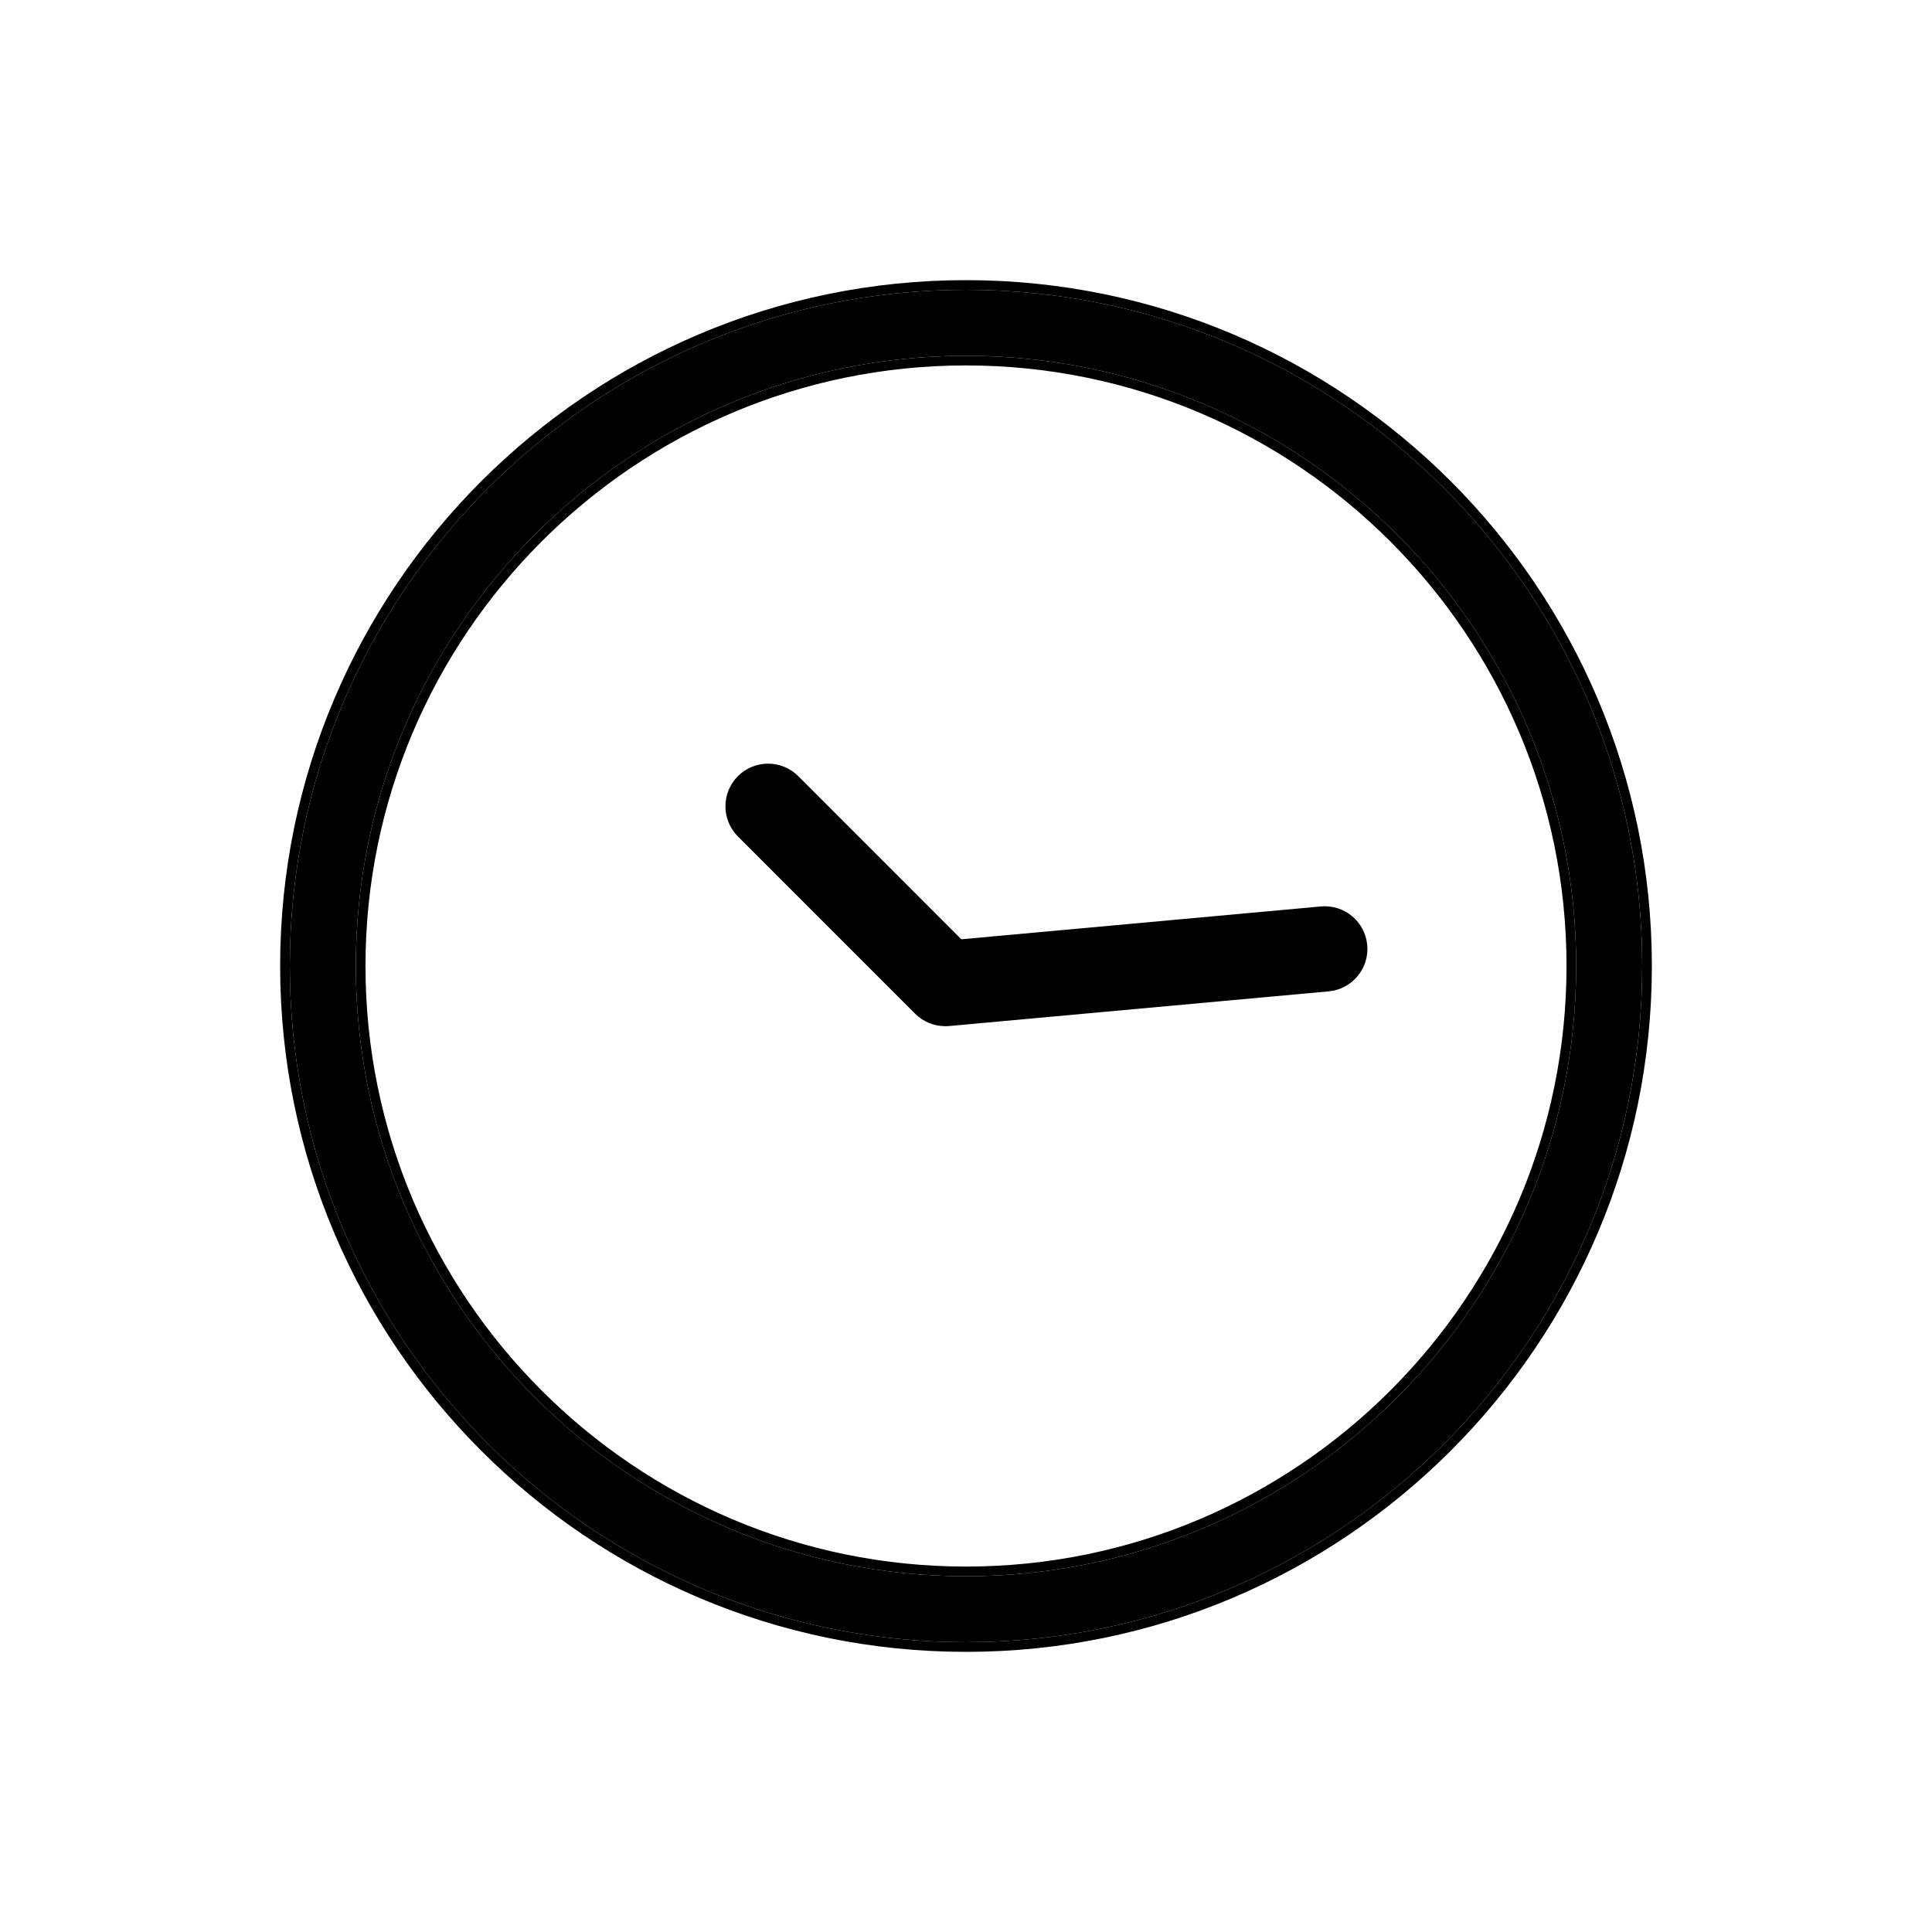 <svg width="40" height="40" viewBox="0 0 40 40" fill="none" xmlns="http://www.w3.org/2000/svg">
					  <path fill-rule="evenodd" clip-rule="evenodd" d="M6 20C6 12.28 12.281 6 20 6C27.72 6 34 12.28 34 20C34 27.72 27.72 34 20 34C12.281 34 6 27.72 6 20ZM7.367 20C7.367 26.966 13.034 32.634 20 32.634C26.966 32.634 32.633 26.966 32.633 20C32.633 13.033 26.966 7.366 20 7.366C13.034 7.366 7.367 13.033 7.367 20ZM19.828 19.654L27.366 18.966C27.741 18.932 28.074 19.209 28.108 19.584C28.142 19.959 27.866 20.291 27.49 20.326L19.634 21.044C19.613 21.046 19.592 21.046 19.571 21.046C19.39 21.046 19.216 20.974 19.087 20.846L15.421 17.178L15.417 17.174C15.151 16.906 15.153 16.473 15.421 16.208C15.69 15.943 16.123 15.945 16.388 16.213L19.828 19.654Z" fill="#000"></path>
					  <path fill-rule="evenodd" clip-rule="evenodd" d="M27.348 18.767C27.833 18.723 28.263 19.08 28.307 19.566C28.307 19.566 28.307 19.566 28.307 19.566C28.352 20.051 27.994 20.48 27.509 20.525L19.652 21.243C19.624 21.245 19.597 21.246 19.571 21.246C19.337 21.246 19.112 21.153 18.946 20.987L15.28 17.32L15.275 17.315C14.932 16.969 14.934 16.409 15.281 16.066C15.281 16.066 15.281 16.066 15.281 16.066C15.627 15.723 16.187 15.726 16.53 16.072C16.53 16.072 16.53 16.072 16.53 16.072L19.903 19.447L27.348 18.767ZM19.828 19.654L16.388 16.213L19.828 19.654ZM27.366 18.966L19.828 19.654L27.366 18.966ZM19.634 21.044L27.49 20.326L19.634 21.044ZM18.946 20.987C18.946 20.987 18.946 20.987 18.946 20.987V20.987ZM5.8 20C5.8 12.17 12.17 5.8 20 5.8C27.83 5.8 34.2 12.17 34.2 20C34.2 27.83 27.83 34.2 20 34.2C12.17 34.2 5.8 27.83 5.8 20ZM7.567 20C7.567 26.856 13.145 32.434 20 32.434C26.855 32.434 32.433 26.856 32.433 20C32.433 13.144 26.855 7.566 20 7.566C13.145 7.566 7.567 13.144 7.567 20ZM20 6C12.281 6 6 12.28 6 20C6 27.72 12.281 34 20 34C27.72 34 34 27.72 34 20C34 12.28 27.72 6 20 6ZM20 32.634C13.034 32.634 7.367 26.966 7.367 20C7.367 13.033 13.034 7.366 20 7.366C26.966 7.366 32.633 13.033 32.633 20C32.633 26.966 26.966 32.634 20 32.634Z" fill="#000"></path>
					  <defs>
						<linearGradient id="paint0_linear" x1="13.231" y1="6.865" x2="25.052" y2="36.496" gradientUnits="userSpaceOnUse">
						  <stop offset="0.499" stop-color="#1EAE5A"></stop>
						  <stop offset="1" stop-color="#1BD368"></stop>
						</linearGradient>
						<linearGradient id="paint1_linear" x1="13.231" y1="6.865" x2="25.052" y2="36.496" gradientUnits="userSpaceOnUse">
						  <stop offset="0.499" stop-color="#1EAE5A"></stop>
						  <stop offset="1" stop-color="#1BD368"></stop>
						</linearGradient>
					  </defs>
					</svg>